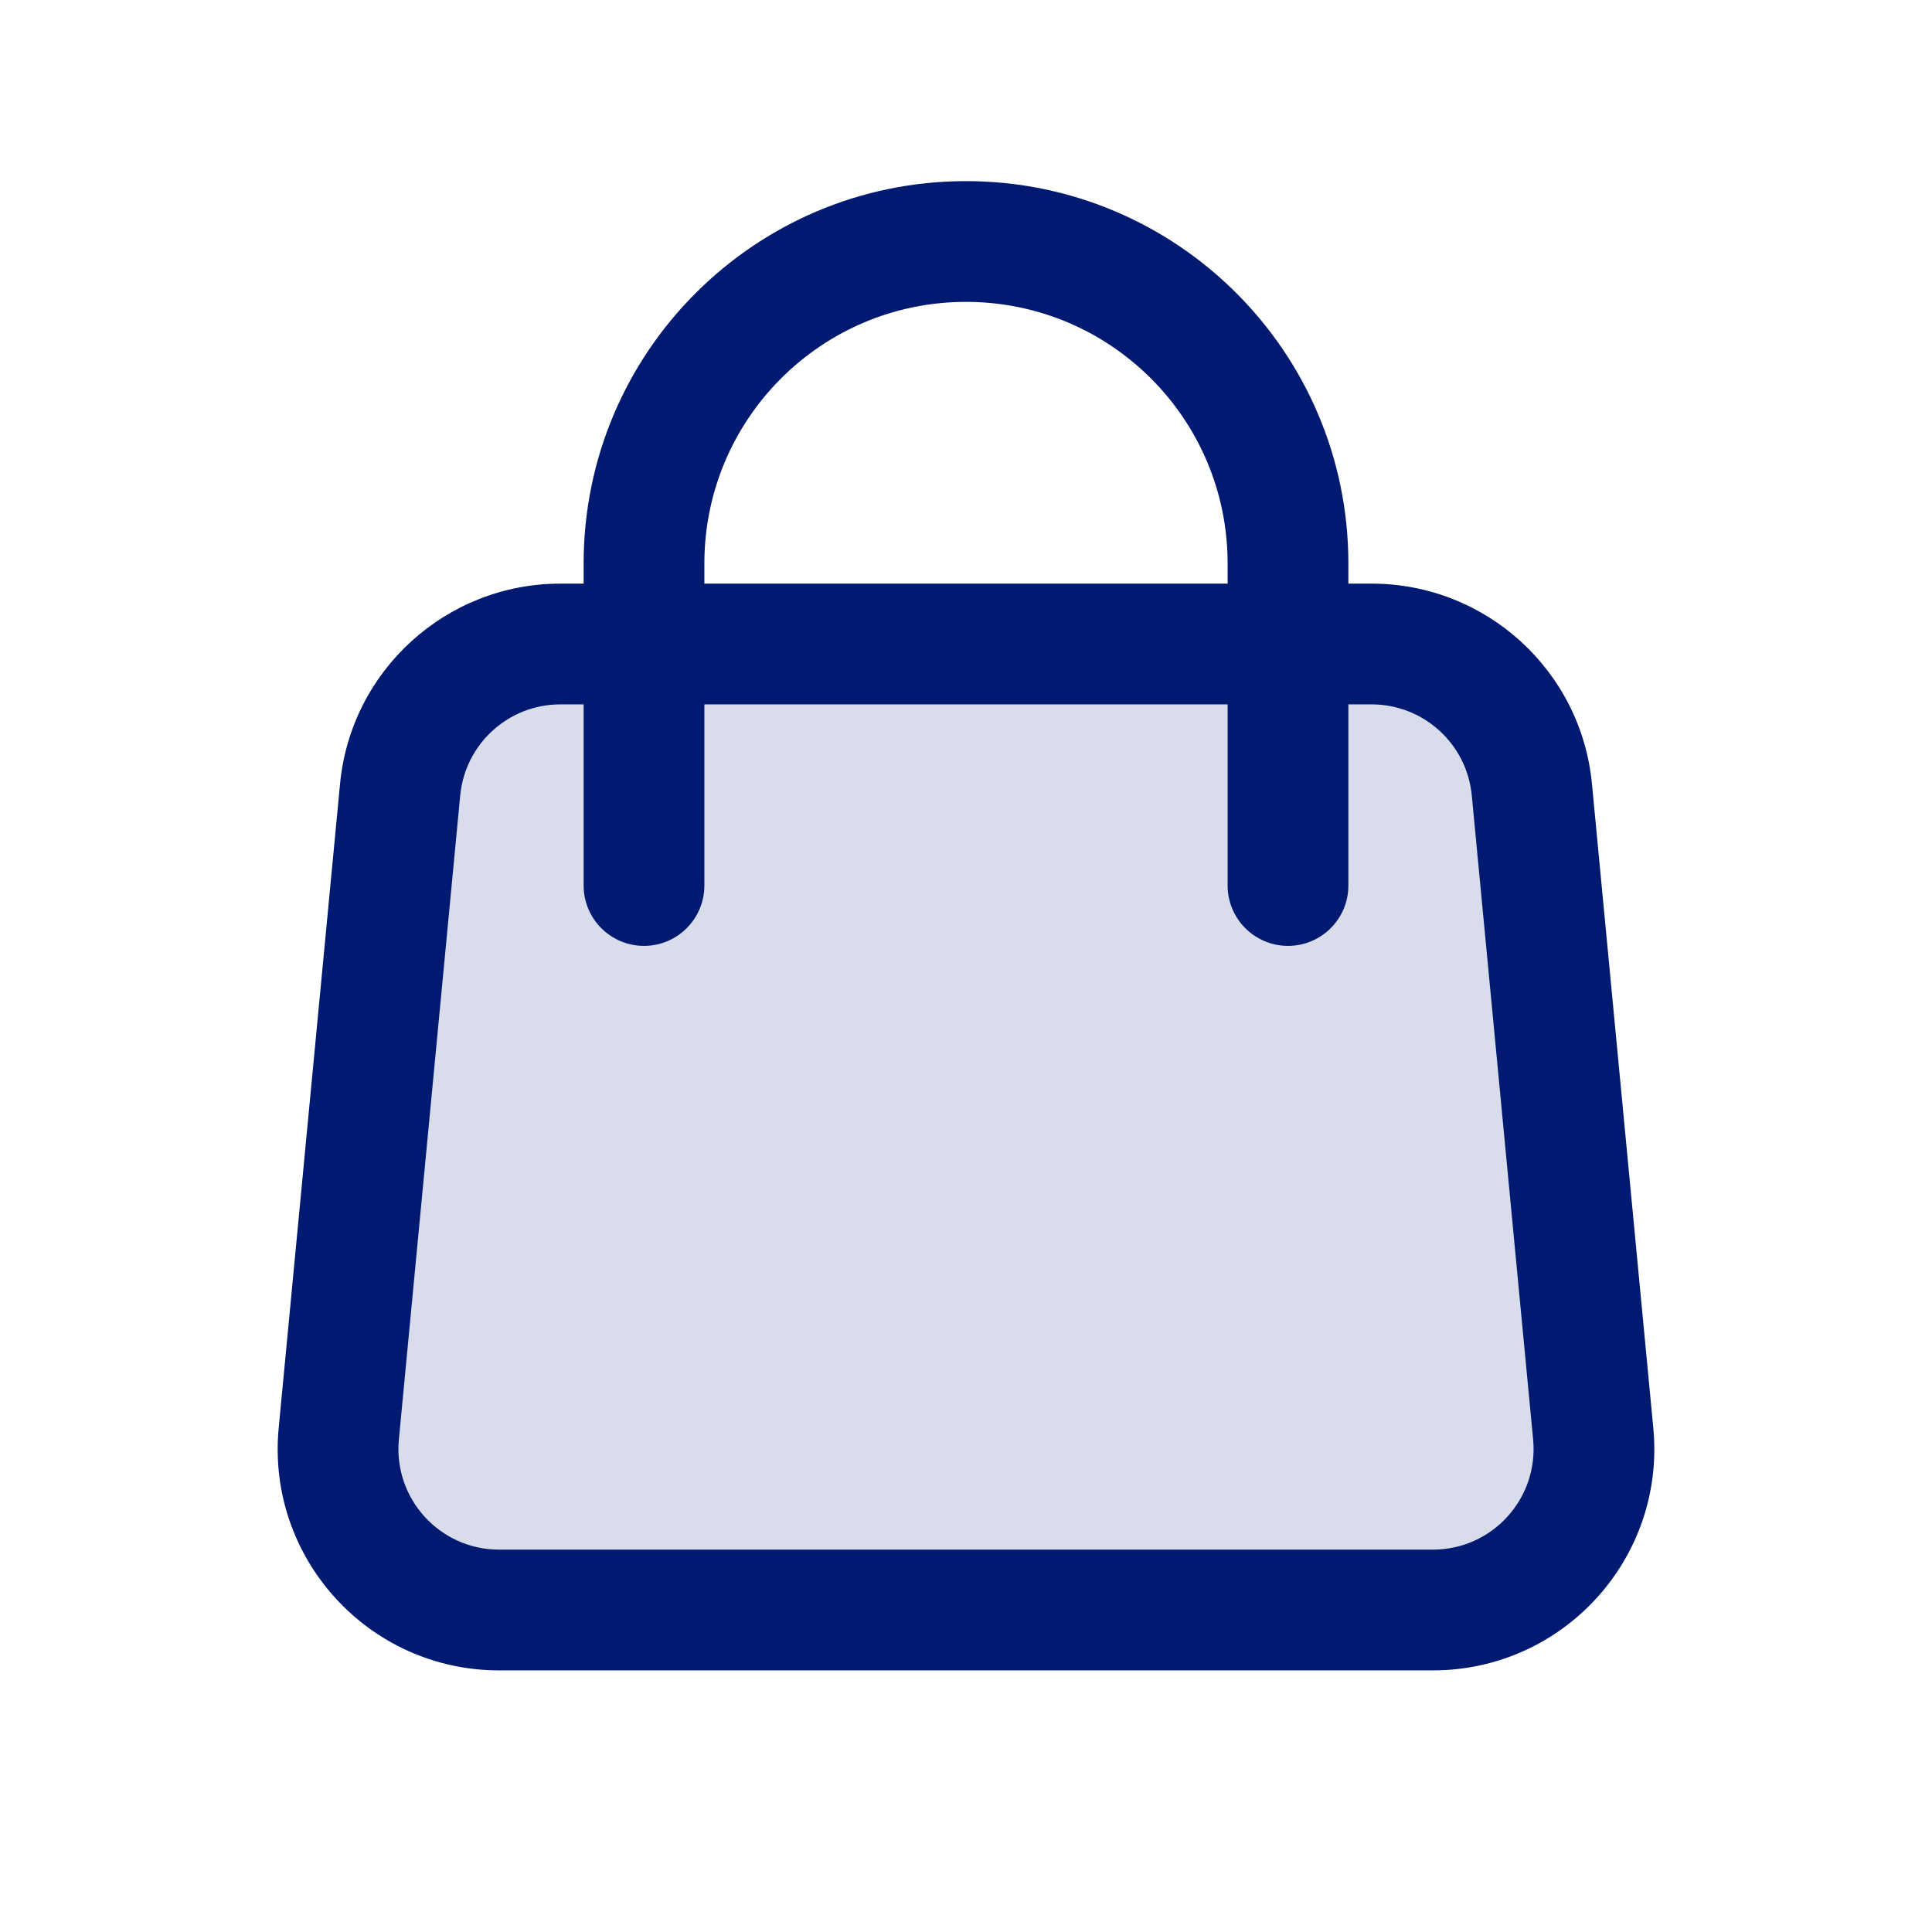 <?xml version="1.0" encoding="utf-8"?><!-- Uploaded to: SVG Repo, www.svgrepo.com, Generator: SVG Repo Mixer Tools -->
<svg width="800px" height="800px" viewBox="0 0 24 24" fill="none" xmlns="http://www.w3.org/2000/svg">
<path opacity="0.15" d="M4.971 9.81C5.068 8.784 5.93 8 6.962 8H17.039C18.07 8 18.932 8.784 19.03 9.81L19.792 17.81C19.903 18.985 18.98 20 17.801 20H6.2C5.02 20 4.097 18.985 4.209 17.81L4.971 9.81Z" fill="#001A72"/>
<path d="M4.208 17.81L3.462 17.739L4.208 17.81ZM19.791 17.81L20.538 17.739L19.791 17.81ZM19.029 9.81L18.283 9.881L19.029 9.81ZM4.97 9.81L5.717 9.881L4.97 9.81ZM7.25 11C7.25 11.414 7.586 11.75 8 11.75C8.414 11.75 8.75 11.414 8.75 11H7.25ZM15.25 11C15.25 11.414 15.586 11.75 16 11.75C16.414 11.75 16.75 11.414 16.75 11H15.25ZM6.961 8.75H17.038V7.25H6.961V8.75ZM18.283 9.881L19.045 17.881L20.538 17.739L19.776 9.739L18.283 9.881ZM17.8 19.25H6.199V20.75H17.8V19.25ZM4.955 17.881L5.717 9.881L4.224 9.739L3.462 17.739L4.955 17.881ZM6.199 19.25C5.462 19.25 4.885 18.615 4.955 17.881L3.462 17.739C3.308 19.354 4.578 20.75 6.199 20.75V19.25ZM19.045 17.881C19.115 18.615 18.538 19.25 17.8 19.25V20.75C19.422 20.75 20.692 19.354 20.538 17.739L19.045 17.881ZM17.038 8.75C17.683 8.75 18.222 9.24 18.283 9.881L19.776 9.739C19.642 8.328 18.456 7.25 17.038 7.25V8.75ZM6.961 7.25C5.544 7.25 4.358 8.328 4.224 9.739L5.717 9.881C5.778 9.24 6.317 8.75 6.961 8.75V7.25ZM8.75 7C8.75 5.205 10.205 3.75 12 3.75V2.25C9.377 2.25 7.25 4.377 7.25 7H8.75ZM12 3.75C13.795 3.75 15.25 5.205 15.25 7H16.75C16.75 4.377 14.623 2.25 12 2.25V3.75ZM7.25 7V11H8.75V7H7.25ZM15.25 7V11H16.75V7H15.25Z" fill="#001A72"/>
</svg>